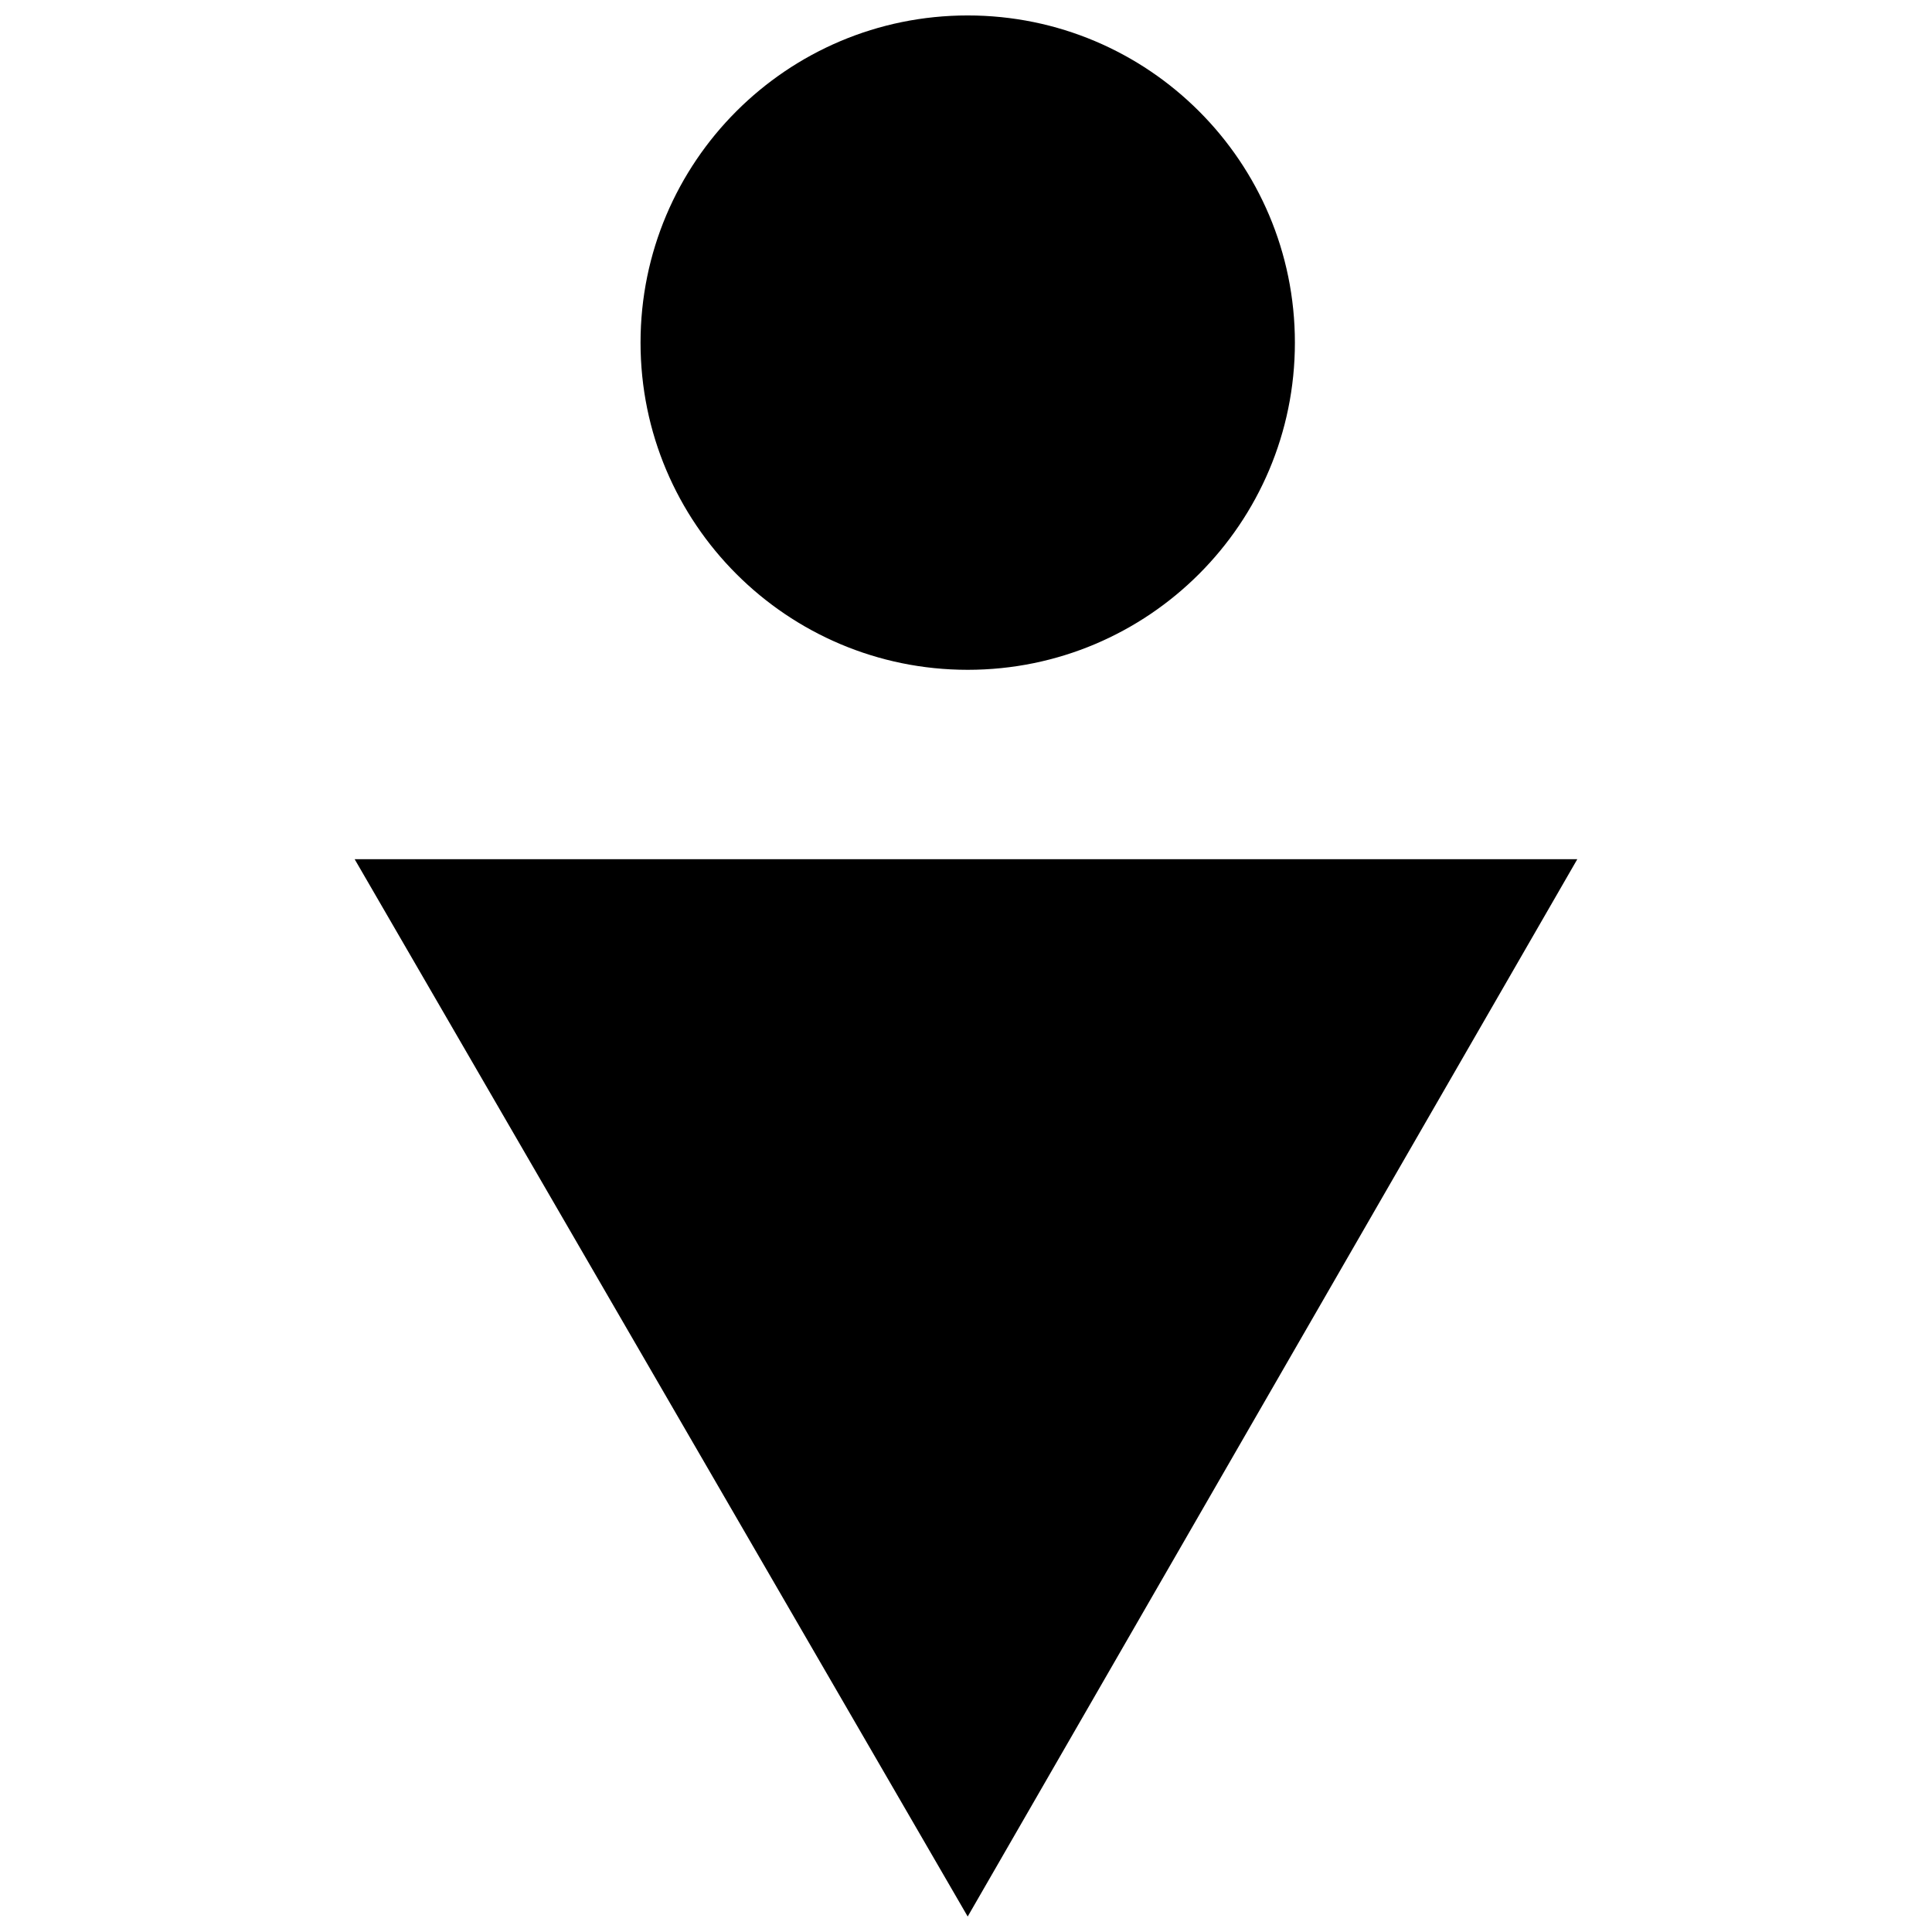 <?xml version="1.0" encoding="UTF-8"?>
<!-- Uploaded to: SVG Repo, www.svgrepo.com, Generator: SVG Repo Mixer Tools -->
<svg width="800px" height="800px" version="1.1" viewBox="144 144 512 512" xmlns="http://www.w3.org/2000/svg">
 <defs>
  <clipPath id="b">
   <path d="m313 148.09h175v173.91h-175z"/>
  </clipPath>
  <clipPath id="a">
   <path d="m237 371h326v280.9h-326z"/>
  </clipPath>
 </defs>
 <g>
  <g clip-path="url(#b)">
   <path d="m487.16 234.8c0 47.887-38.82 86.707-86.707 86.707s-86.703-38.82-86.703-86.707 38.816-86.707 86.703-86.707 86.707 38.82 86.707 86.707" fill-rule="evenodd"/>
  </g>
  <g clip-path="url(#a)">
   <path d="m400.45 651.9 161.55-280.2h-324.01z" fill-rule="evenodd"/>
  </g>
 </g>
</svg>